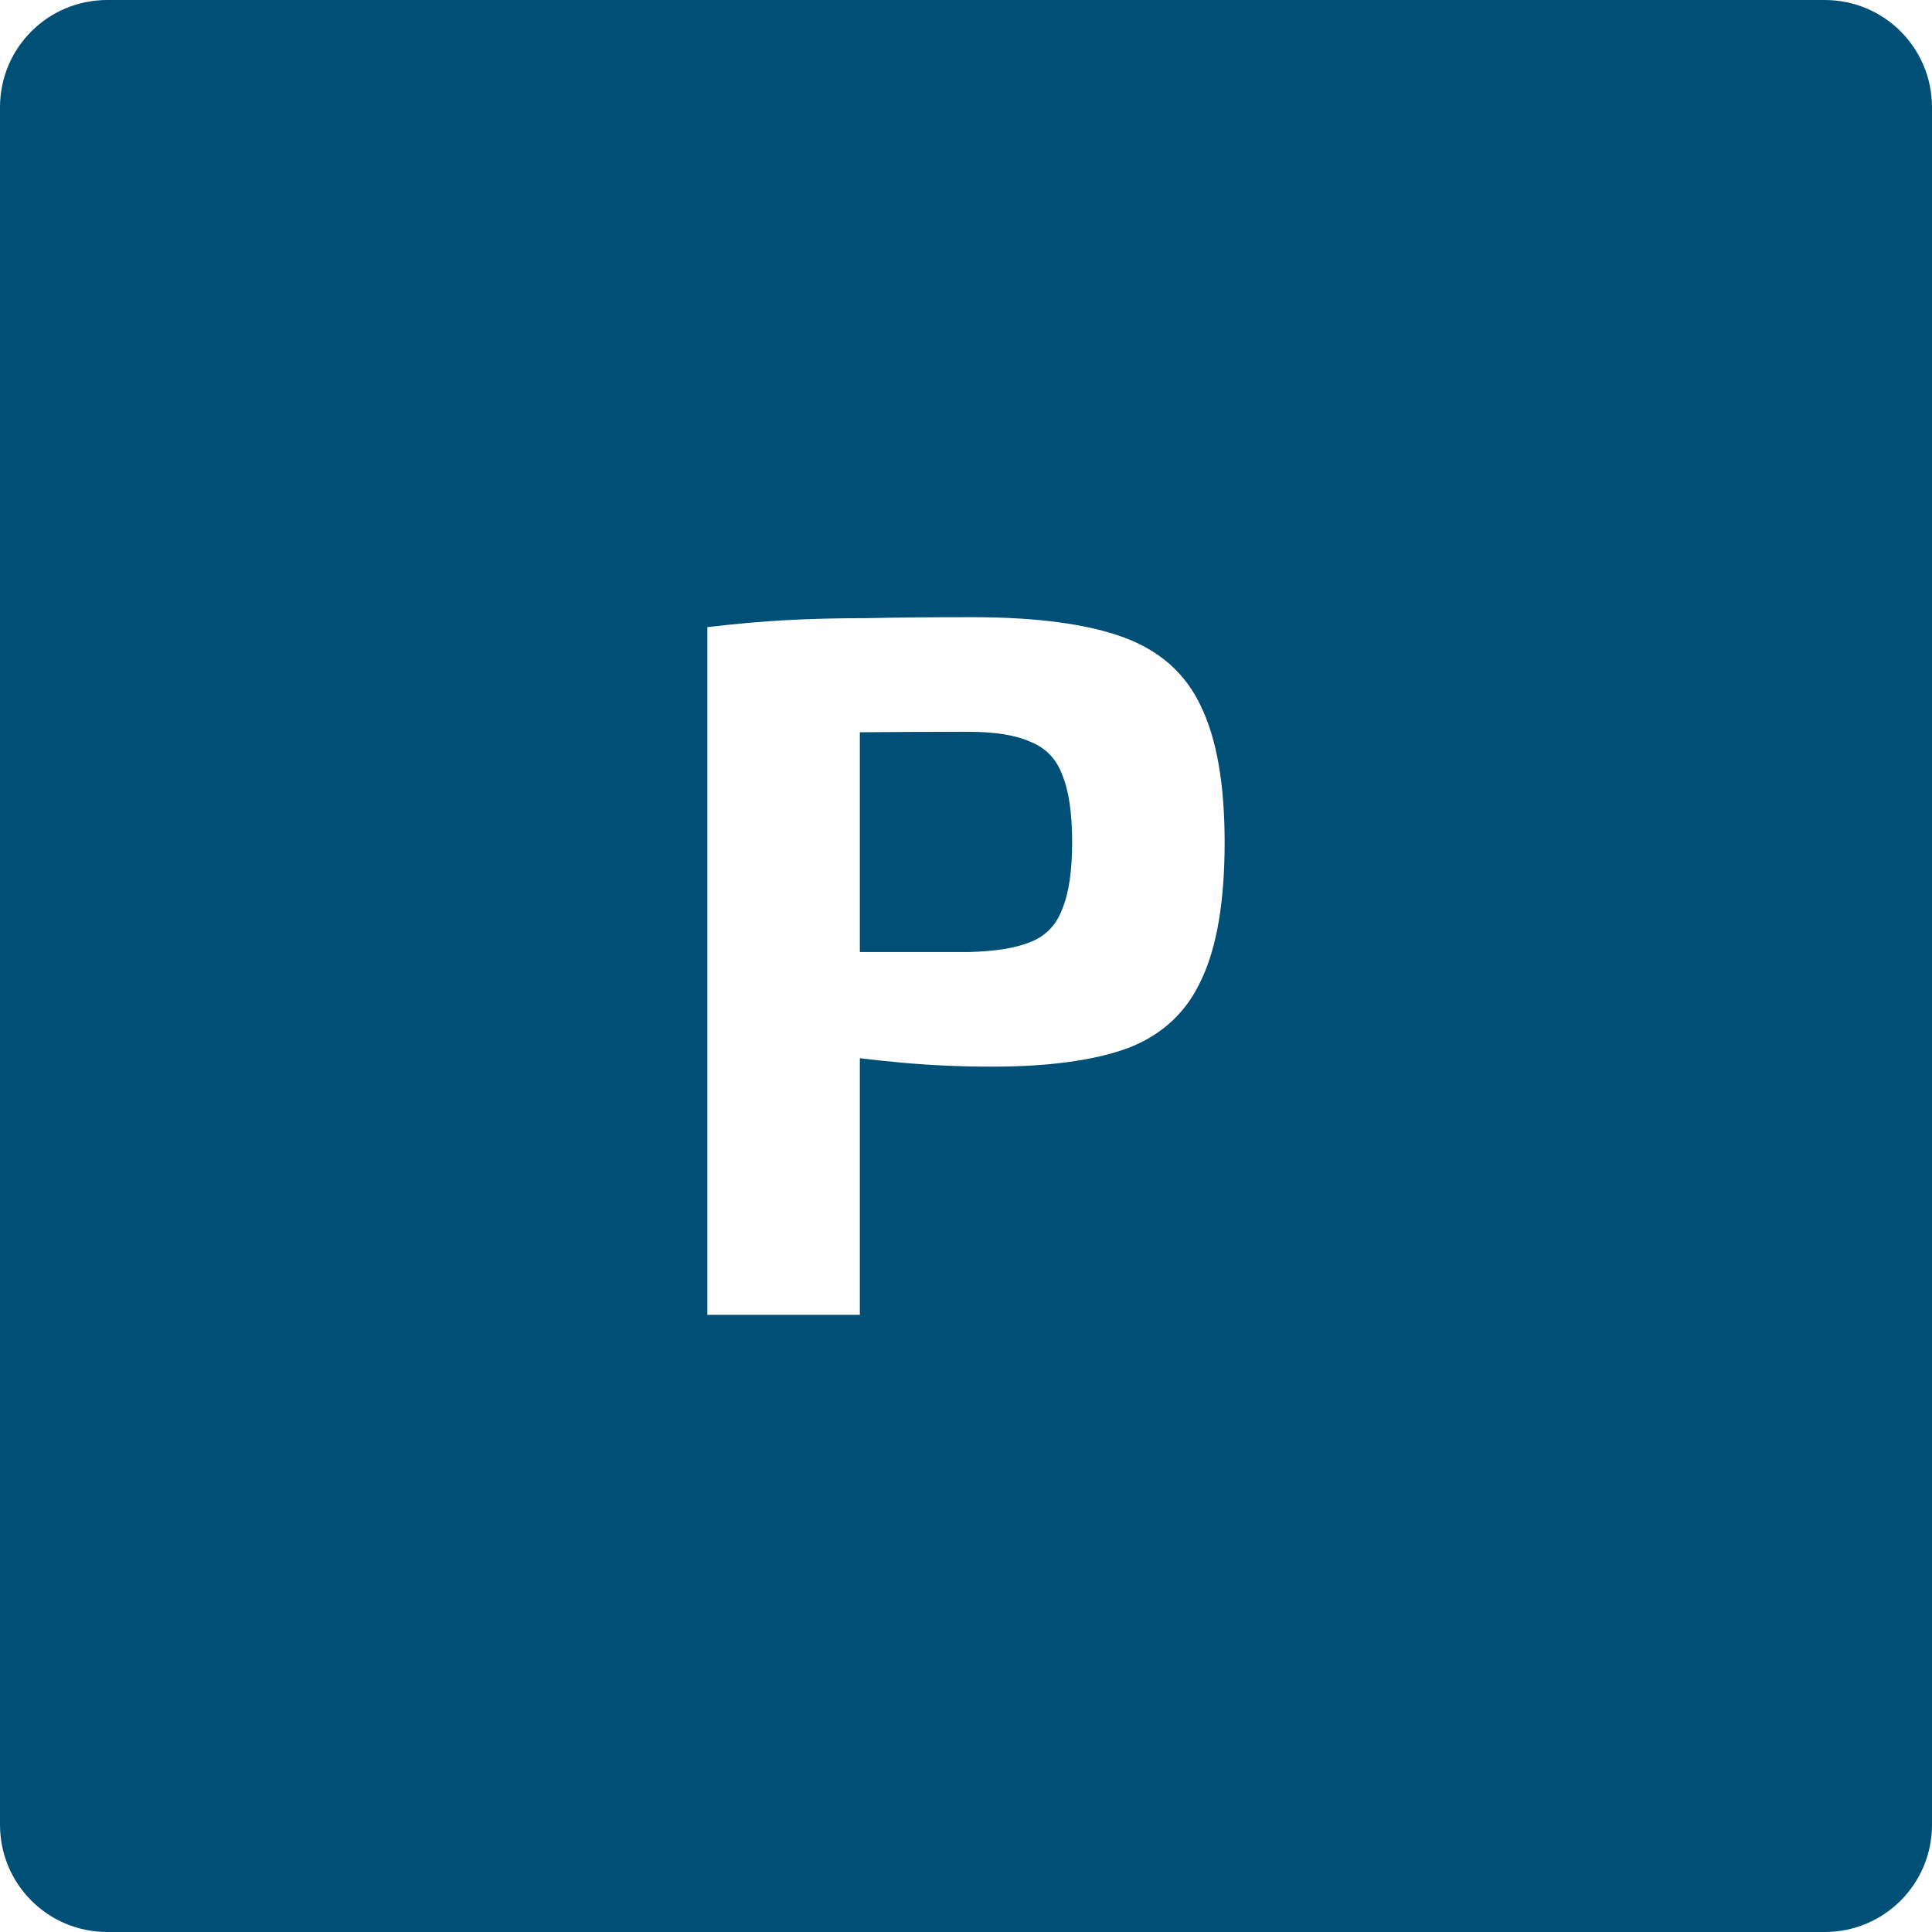 <?xml version="1.0" encoding="UTF-8" standalone="no"?>
<svg
   xmlns:dc="http://purl.org/dc/elements/1.1/"
   xmlns:cc="http://creativecommons.org/ns#"
   xmlns:rdf="http://www.w3.org/1999/02/22-rdf-syntax-ns#"
   xmlns:svg="http://www.w3.org/2000/svg"
   xmlns="http://www.w3.org/2000/svg"
   id="svg2"
   height="360"
   width="360"
   version="1.1">
  <defs
     id="defs4">
    <pattern
       id="pattern4002"
       patternTransform="translate(18.509,18)"
       height="476"
       width="370"
       patternUnits="userSpaceOnUse">
      <rect
         style="fill:#00e5ff;fill-opacity:1"
         id="rect2240"
         width="370"
         height="476"
         x="0"
         y="0"
         rx="20"
         ry="20" />
    </pattern>
    <pattern
       patternUnits="userSpaceOnUse"
       width="370"
       height="476"
       patternTransform="translate(18.509,18)"
       id="pattern4002-7">
      <rect
         ry="20"
         rx="20"
         y="0"
         x="0"
         height="476"
         width="370"
         id="rect2240-5"
         style="fill:#00e5ff;fill-opacity:1" />
    </pattern>
  </defs>
  <path
     id="rect870-7-3-9-3"
     d="M 20,0 C 8.92,0 0,8.92 0,20 v 320 c 0,11.08 8.92,20 20,20 h 320 c 11.08,0 20,-8.92 20,-20 V 20 C 360,8.92 351.08,0 340,0 Z m 161.021,115 c 12.01,0 21.419,1.239 28.229,3.715 6.81,2.476 11.639,6.748 14.486,12.814 2.971,6.067 4.457,14.546 4.457,25.441 0,10.895 -1.424,19.377 -4.271,25.443 -2.724,6.067 -7.242,10.338 -13.557,12.814 -6.314,2.352 -14.857,3.529 -25.629,3.529 -5.695,0 -11.267,-0.249 -16.715,-0.744 -2.692,-0.245 -5.291,-0.521 -7.801,-0.826 V 245 H 131.807 V 116.857 c 5.2,-0.619 10.091,-1.053 14.672,-1.301 4.581,-0.248 9.534,-0.371 14.857,-0.371 C 166.784,115.062 173.345,115 181.021,115 Z m -0.557,21.357 c -7.542,0 -14.114,0.037 -20.244,0.092 v 40.951 h 20.244 c 4.952,-0.124 8.79,-0.743 11.514,-1.857 2.848,-1.114 4.829,-3.157 5.943,-6.129 1.238,-2.971 1.857,-7.12 1.857,-12.443 0,-5.448 -0.619,-9.656 -1.857,-12.627 -1.114,-2.971 -3.096,-5.015 -5.943,-6.129 -2.724,-1.238 -6.561,-1.857 -11.514,-1.857 z"
     style="opacity:1;fill:#004f77;fill-opacity:1;stroke:none;stroke-width:3.78;stroke-linecap:round;stroke-linejoin:round;stroke-miterlimit:4;stroke-dasharray:none;stroke-opacity:1;paint-order:normal" />
</svg>
